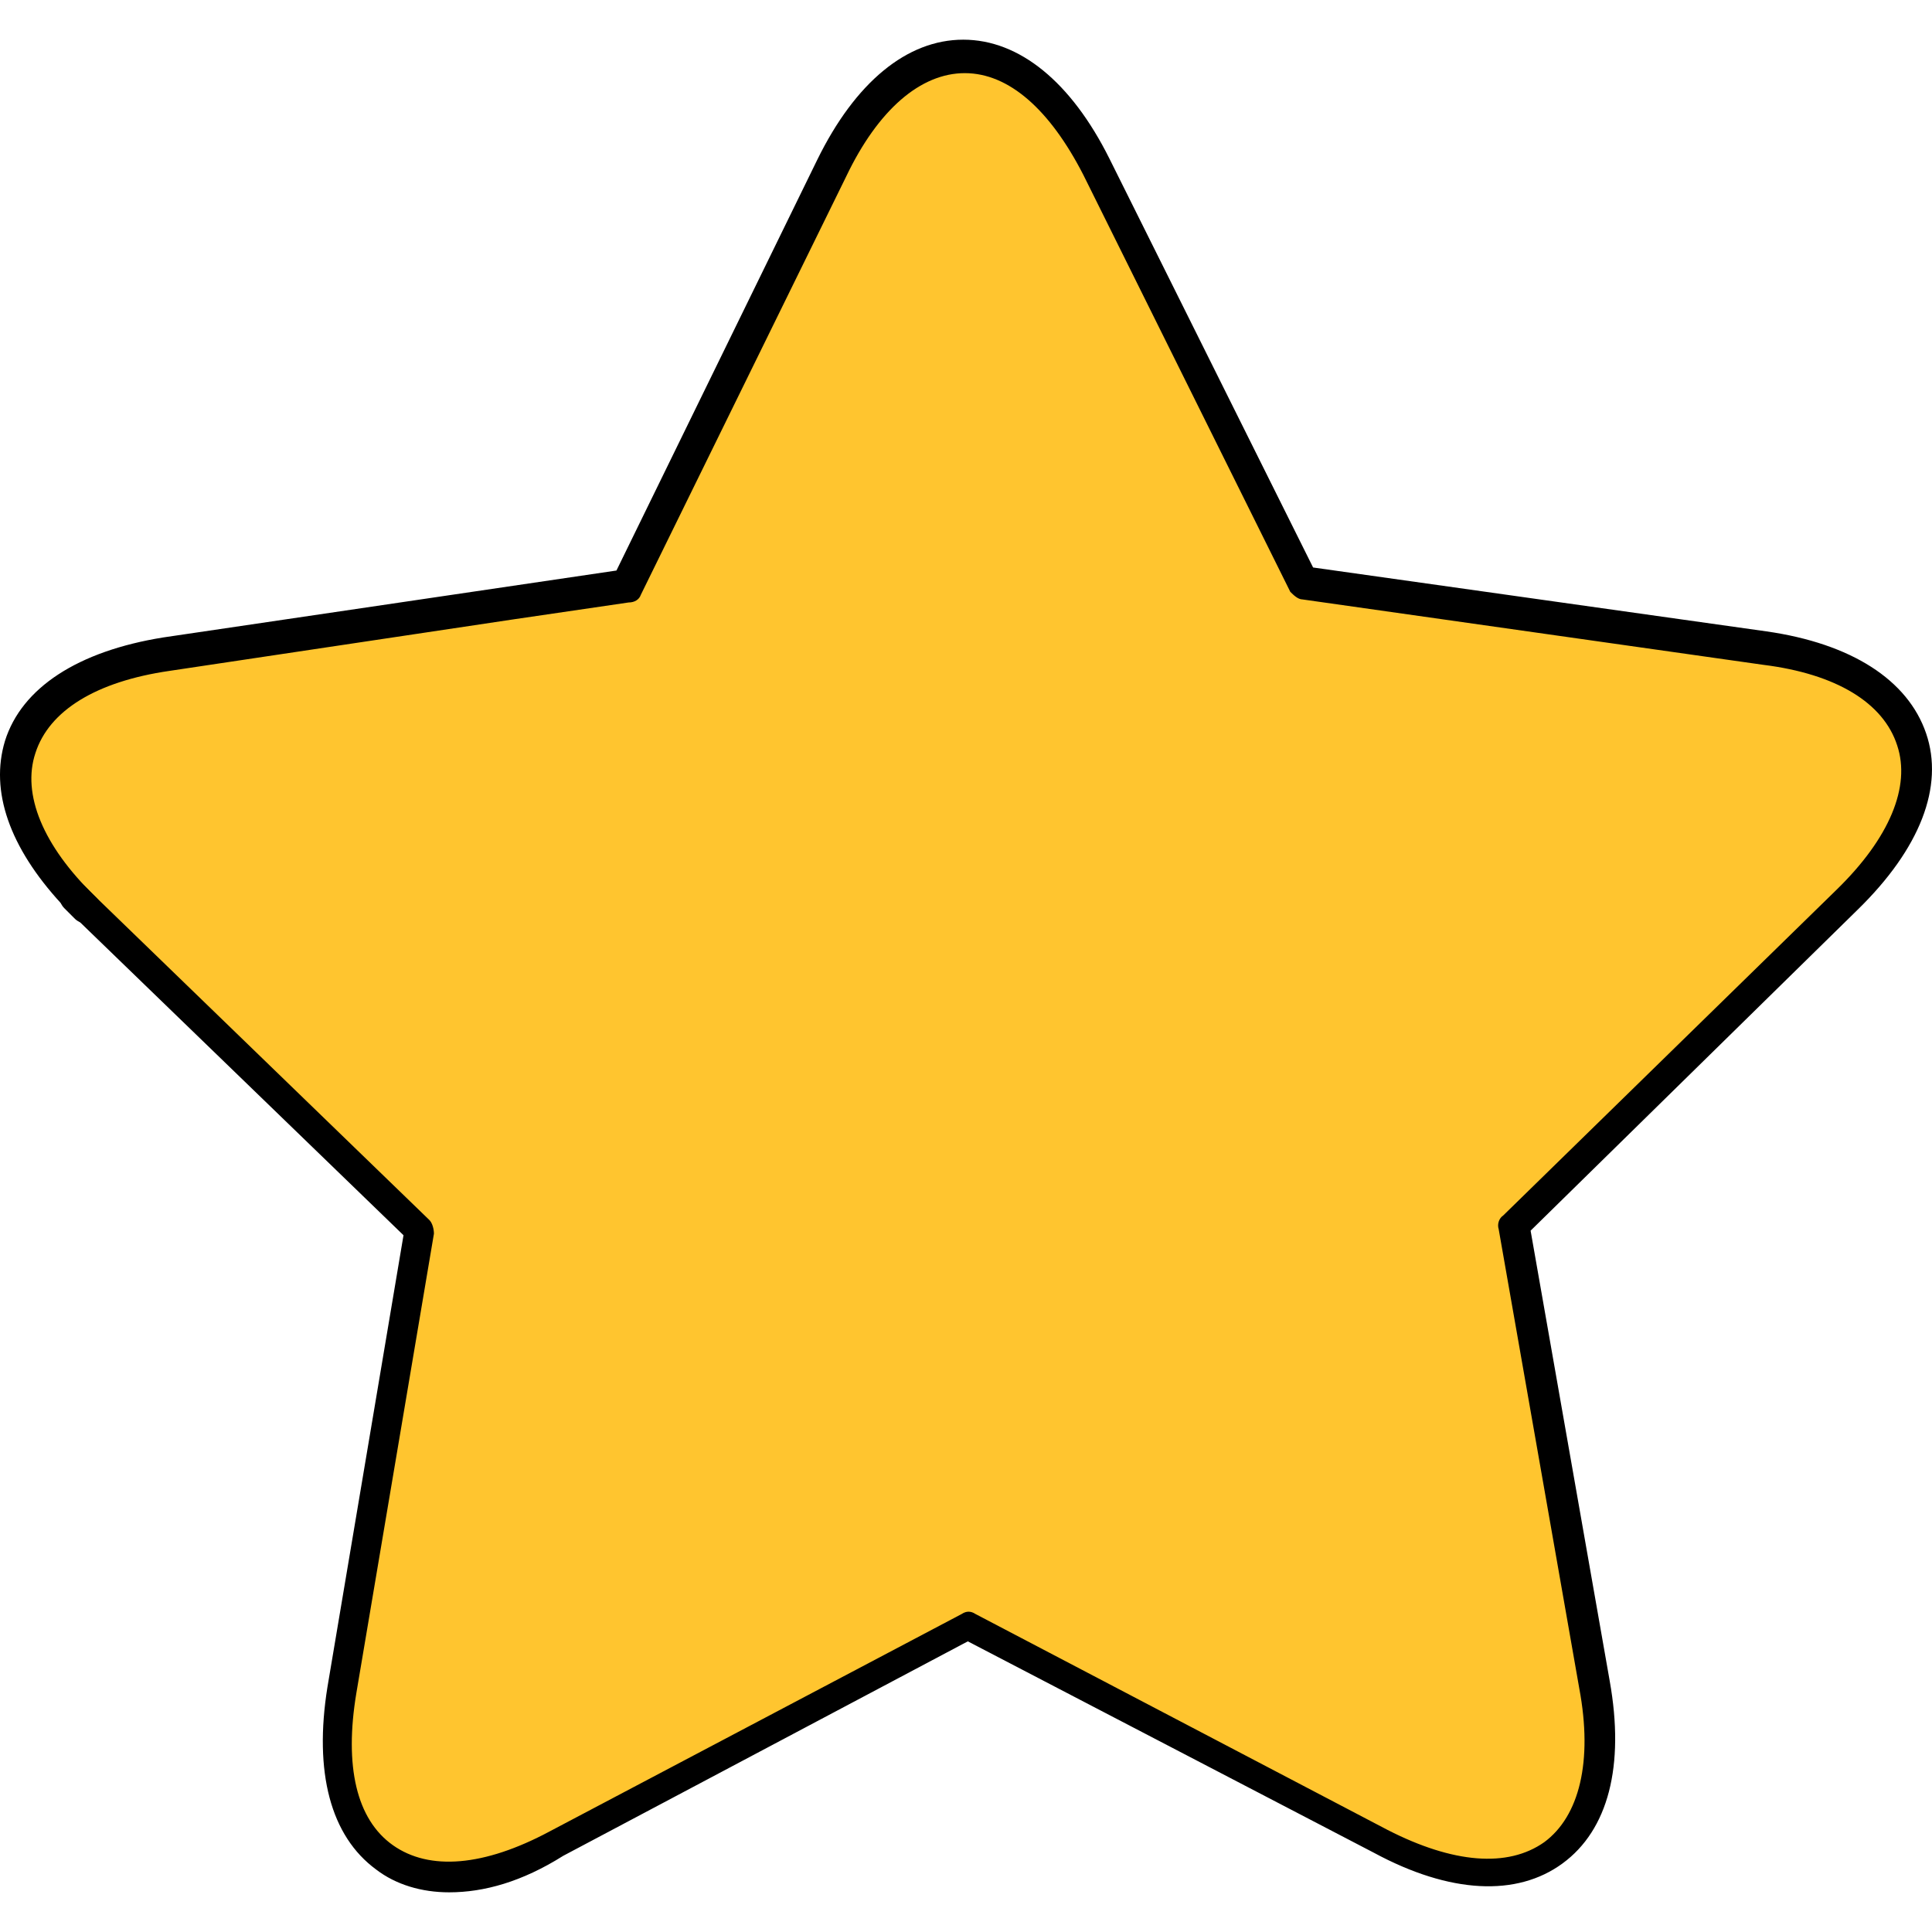 <?xml version="1.0" encoding="iso-8859-1"?>
<!-- Generator: Adobe Illustrator 19.0.0, SVG Export Plug-In . SVG Version: 6.00 Build 0)  -->
<svg version="1.1" id="Layer_1" xmlns="http://www.w3.org/2000/svg" xmlns:xlink="http://www.w3.org/1999/xlink" x="0px" y="0px"
	 viewBox="0 0 508.068 508.068" style="enable-background:new 0 0 508.068 508.068;" xml:space="preserve">
<path style="fill:#FFC52F;" d="M111.713,322.434c0.4,0.4,0.8,1.2,0.4,1.6l-20.4,120.8c-2.8,16.4-0.4,30,6.4,38.4
	c4.8,5.6,11.6,8.4,20,8.4c8,0,17.6-2.8,27.6-8l108.4-57.2c0.4-0.4,1.2-0.4,2,0l108.4,56.8c10,5.2,19.2,8,27.2,8l0,0
	c8.4,0,15.2-2.8,20-8.4c6.8-8,9.2-21.6,6-38.4l-21.2-120.8c0-0.8,0-1.2,0.4-1.6l87.6-85.6c14.4-14,20.4-28.4,16.4-40
	c-4-12-17.2-20-36.8-22.8l-121.2-17.2c-0.8,0-1.2-0.4-1.6-1.2l-54.4-109.6c-8.8-18-20.8-28-33.2-28s-24,10-33.2,28l-54,110
	c-0.4,0.4-0.8,0.8-1.6,1.2l-121.2,18c-20,2.8-32.8,11.2-36.8,22.8c-4,11.6,2,25.6,16,39.6h0.4c0.4,0,0.4,0.4,0.8,0.8
	L111.713,322.434z"/>
<path d="M118.113,497.634c-7.2,0-14-2-19.2-6c-12-8.8-16.4-25.6-12.8-48l20-118.8l-86.4-83.6l0,0l0,0l-2.8-2.8
	c-0.4-0.4-0.4-0.4-0.8-0.8c-13.6-14.8-18.8-29.6-14.8-42.8c4.4-14,19.2-23.6,41.6-27.2l119.2-17.6l52.8-108
	c10-20.4,23.6-31.6,38.4-31.6l0,0c14.8,0,28.4,11.2,38.4,31.2l53.6,107.6l119.2,16.8c22.4,3.2,37.2,12.8,42,26.8s-1.6,30.4-18,46.4
	l-86,84.4l20.8,118.4c4,22.4-0.4,39.2-12.4,48s-29.6,8-49.6-2.8l-106.8-55.6l-106.4,56.4
	C137.313,494.834,127.313,497.634,118.113,497.634z M24.913,235.634l88,85.2c0.8,0.8,1.2,2.4,1.2,3.6l-20.4,120.8
	c-3.2,19.2,0,33.2,9.6,40s24,5.6,41.2-3.6l108.4-57.2c1.2-0.8,2.4-0.8,3.6,0l108.4,56.8c17.2,8.8,31.6,10,41.2,3.2
	c9.2-6.8,12.8-21.2,9.2-40.4l-21.2-120.8c-0.4-1.2,0-2.8,1.2-3.6l87.6-85.6c14-13.6,19.6-27.2,16-38c-3.6-11.2-16-18.8-35.2-21.2
	l-121.2-17.2c-1.2,0-2.4-1.2-3.2-2l-54.4-109.6c-8.8-17.2-19.6-26.8-31.2-26.8l0,0c-11.6,0-22.8,9.6-31.2,27.2l-54,110
	c-0.4,1.2-1.6,2-3.2,2l-30,4.4l0,0l-90.8,13.6c-19.2,2.8-31.6,10.4-35.2,21.6C5.713,208.834,11.313,222.434,24.913,235.634z"/>
<path d="M22.513,242.834c-0.8,0-2-0.4-2.8-1.2l0,0l0,0l0,0l0,0l0,0l0,0l0,0l0,0l0,0l0,0l0,0l0,0l0,0l0,0l0,0l0,0l0,0l0,0l-2.8-2.8
	c-1.6-1.6-1.6-4,0-5.6s4-1.6,5.6,0l2.4,2.4l0,0l0.4,0.4l0,0l0,0l0,0l0,0l0,0l0,0l0,0c1.6,1.6,1.6,4,0,5.6
	C24.513,242.434,23.313,242.834,22.513,242.834z"/>
<g>
</g>
<g>
</g>
<g>
</g>
<g>
</g>
<g>
</g>
<g>
</g>
<g>
</g>
<g>
</g>
<g>
</g>
<g>
</g>
<g>
</g>
<g>
</g>
<g>
</g>
<g>
</g>
<g>
</g>
</svg>
